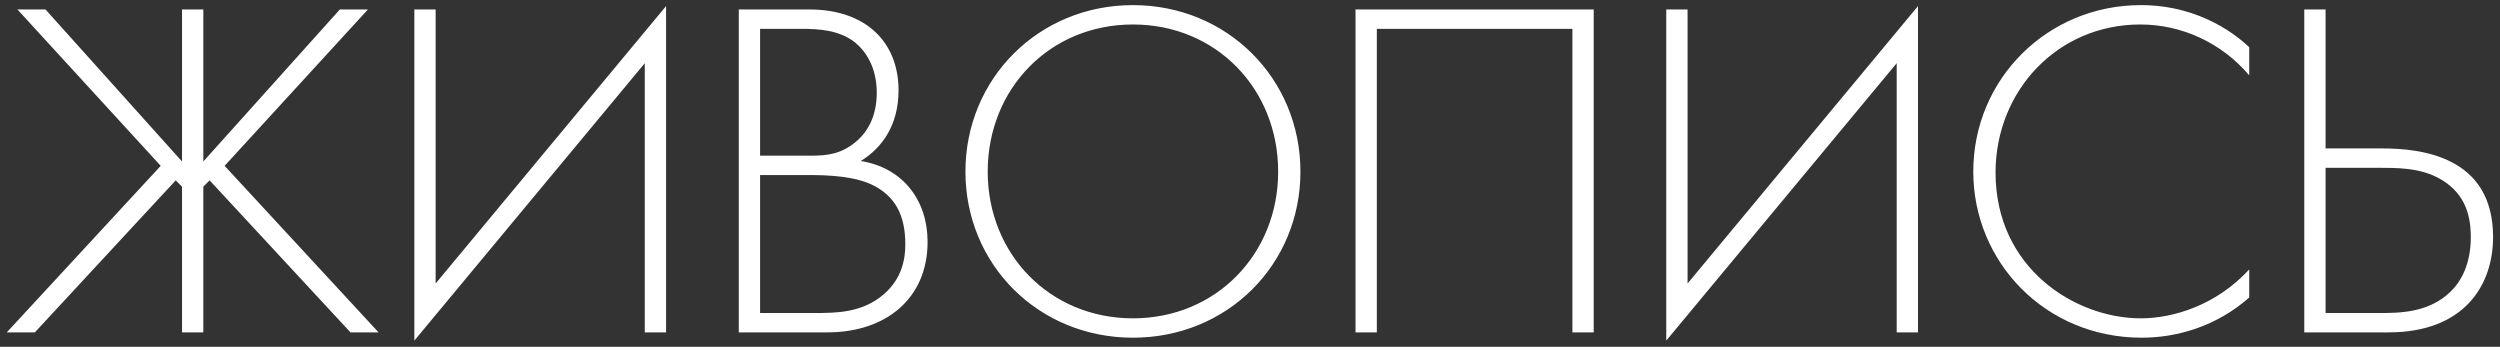 <?xml version="1.0" encoding="UTF-8"?> <svg xmlns="http://www.w3.org/2000/svg" width="346" height="48" viewBox="0 0 346 48" fill="none"><rect x="0" y="0" width="346" height="48" fill="#333333" stroke="none"/> <path d="M25.192 1.311H28.14V22.349L47.034 1.311H50.92L31.088 22.952L52.394 46H48.508L29.011 24.962L28.14 25.833V46H25.192V25.833L24.321 24.962L4.824 46H0.938L22.244 22.952L2.412 1.311H6.298L25.192 22.349V1.311ZM89.237 46V8.748L57.345 47.139V1.311H60.293V39.233L92.185 0.842V46H89.237ZM102.248 46V1.311H112.03C119.802 1.311 124.358 5.8 124.358 12.5C124.358 17.324 122.08 20.473 119.132 22.282C124.961 23.22 128.378 27.709 128.378 33.471C128.378 41.31 122.616 46 114.509 46H102.248ZM105.196 3.991V21.545H112.298C114.576 21.545 116.452 21.277 118.395 19.669C120.204 18.195 121.343 15.917 121.343 12.835C121.343 9.284 119.802 7.073 118.328 5.867C116.117 4.125 113.236 3.991 110.891 3.991H105.196ZM105.196 24.225V43.32H112.7C115.715 43.32 119.4 43.32 122.415 40.64C124.827 38.496 125.296 35.883 125.296 33.806C125.296 29.786 123.889 27.039 120.539 25.498C119.333 24.962 117.122 24.225 112.164 24.225H105.196ZM156.798 0.708C169.863 0.708 179.98 10.892 179.98 23.756C179.98 36.62 169.863 46.737 156.798 46.737C143.733 46.737 133.616 36.62 133.616 23.756C133.616 10.892 143.733 0.708 156.798 0.708ZM156.798 44.057C168.322 44.057 176.898 35.146 176.898 23.756C176.898 12.299 168.322 3.388 156.798 3.388C145.274 3.388 136.698 12.299 136.698 23.756C136.698 35.146 145.274 44.057 156.798 44.057ZM187.605 1.311H220.569V46H217.621V3.991H190.553V46H187.605V1.311ZM262.503 46V8.748L230.611 47.139V1.311H233.559V39.233L265.451 0.842V46H262.503ZM311.292 6.537V10.423C307.473 5.934 301.979 3.388 296.217 3.388C284.76 3.388 276.184 12.567 276.184 23.89C276.184 37.156 287.239 44.057 296.284 44.057C300.773 44.057 306.736 42.248 311.292 37.29V41.176C306.736 45.196 301.242 46.737 296.418 46.737C283.018 46.737 273.102 36.218 273.102 23.756C273.102 10.892 283.42 0.708 296.284 0.708C304.793 0.708 309.952 5.264 311.292 6.537ZM318.912 46V1.311H321.86V20.54H329.632C335.059 20.54 345.042 21.612 345.042 32.801C345.042 39.501 341.022 46 330.57 46H318.912ZM321.86 23.22V43.32H329.364C331.977 43.32 336.131 43.32 339.146 40.372C340.62 38.965 341.96 36.553 341.96 32.801C341.96 29.451 340.955 26.436 337.337 24.56C334.724 23.22 331.776 23.22 328.828 23.22H321.86Z" fill="white"></path> </svg> 